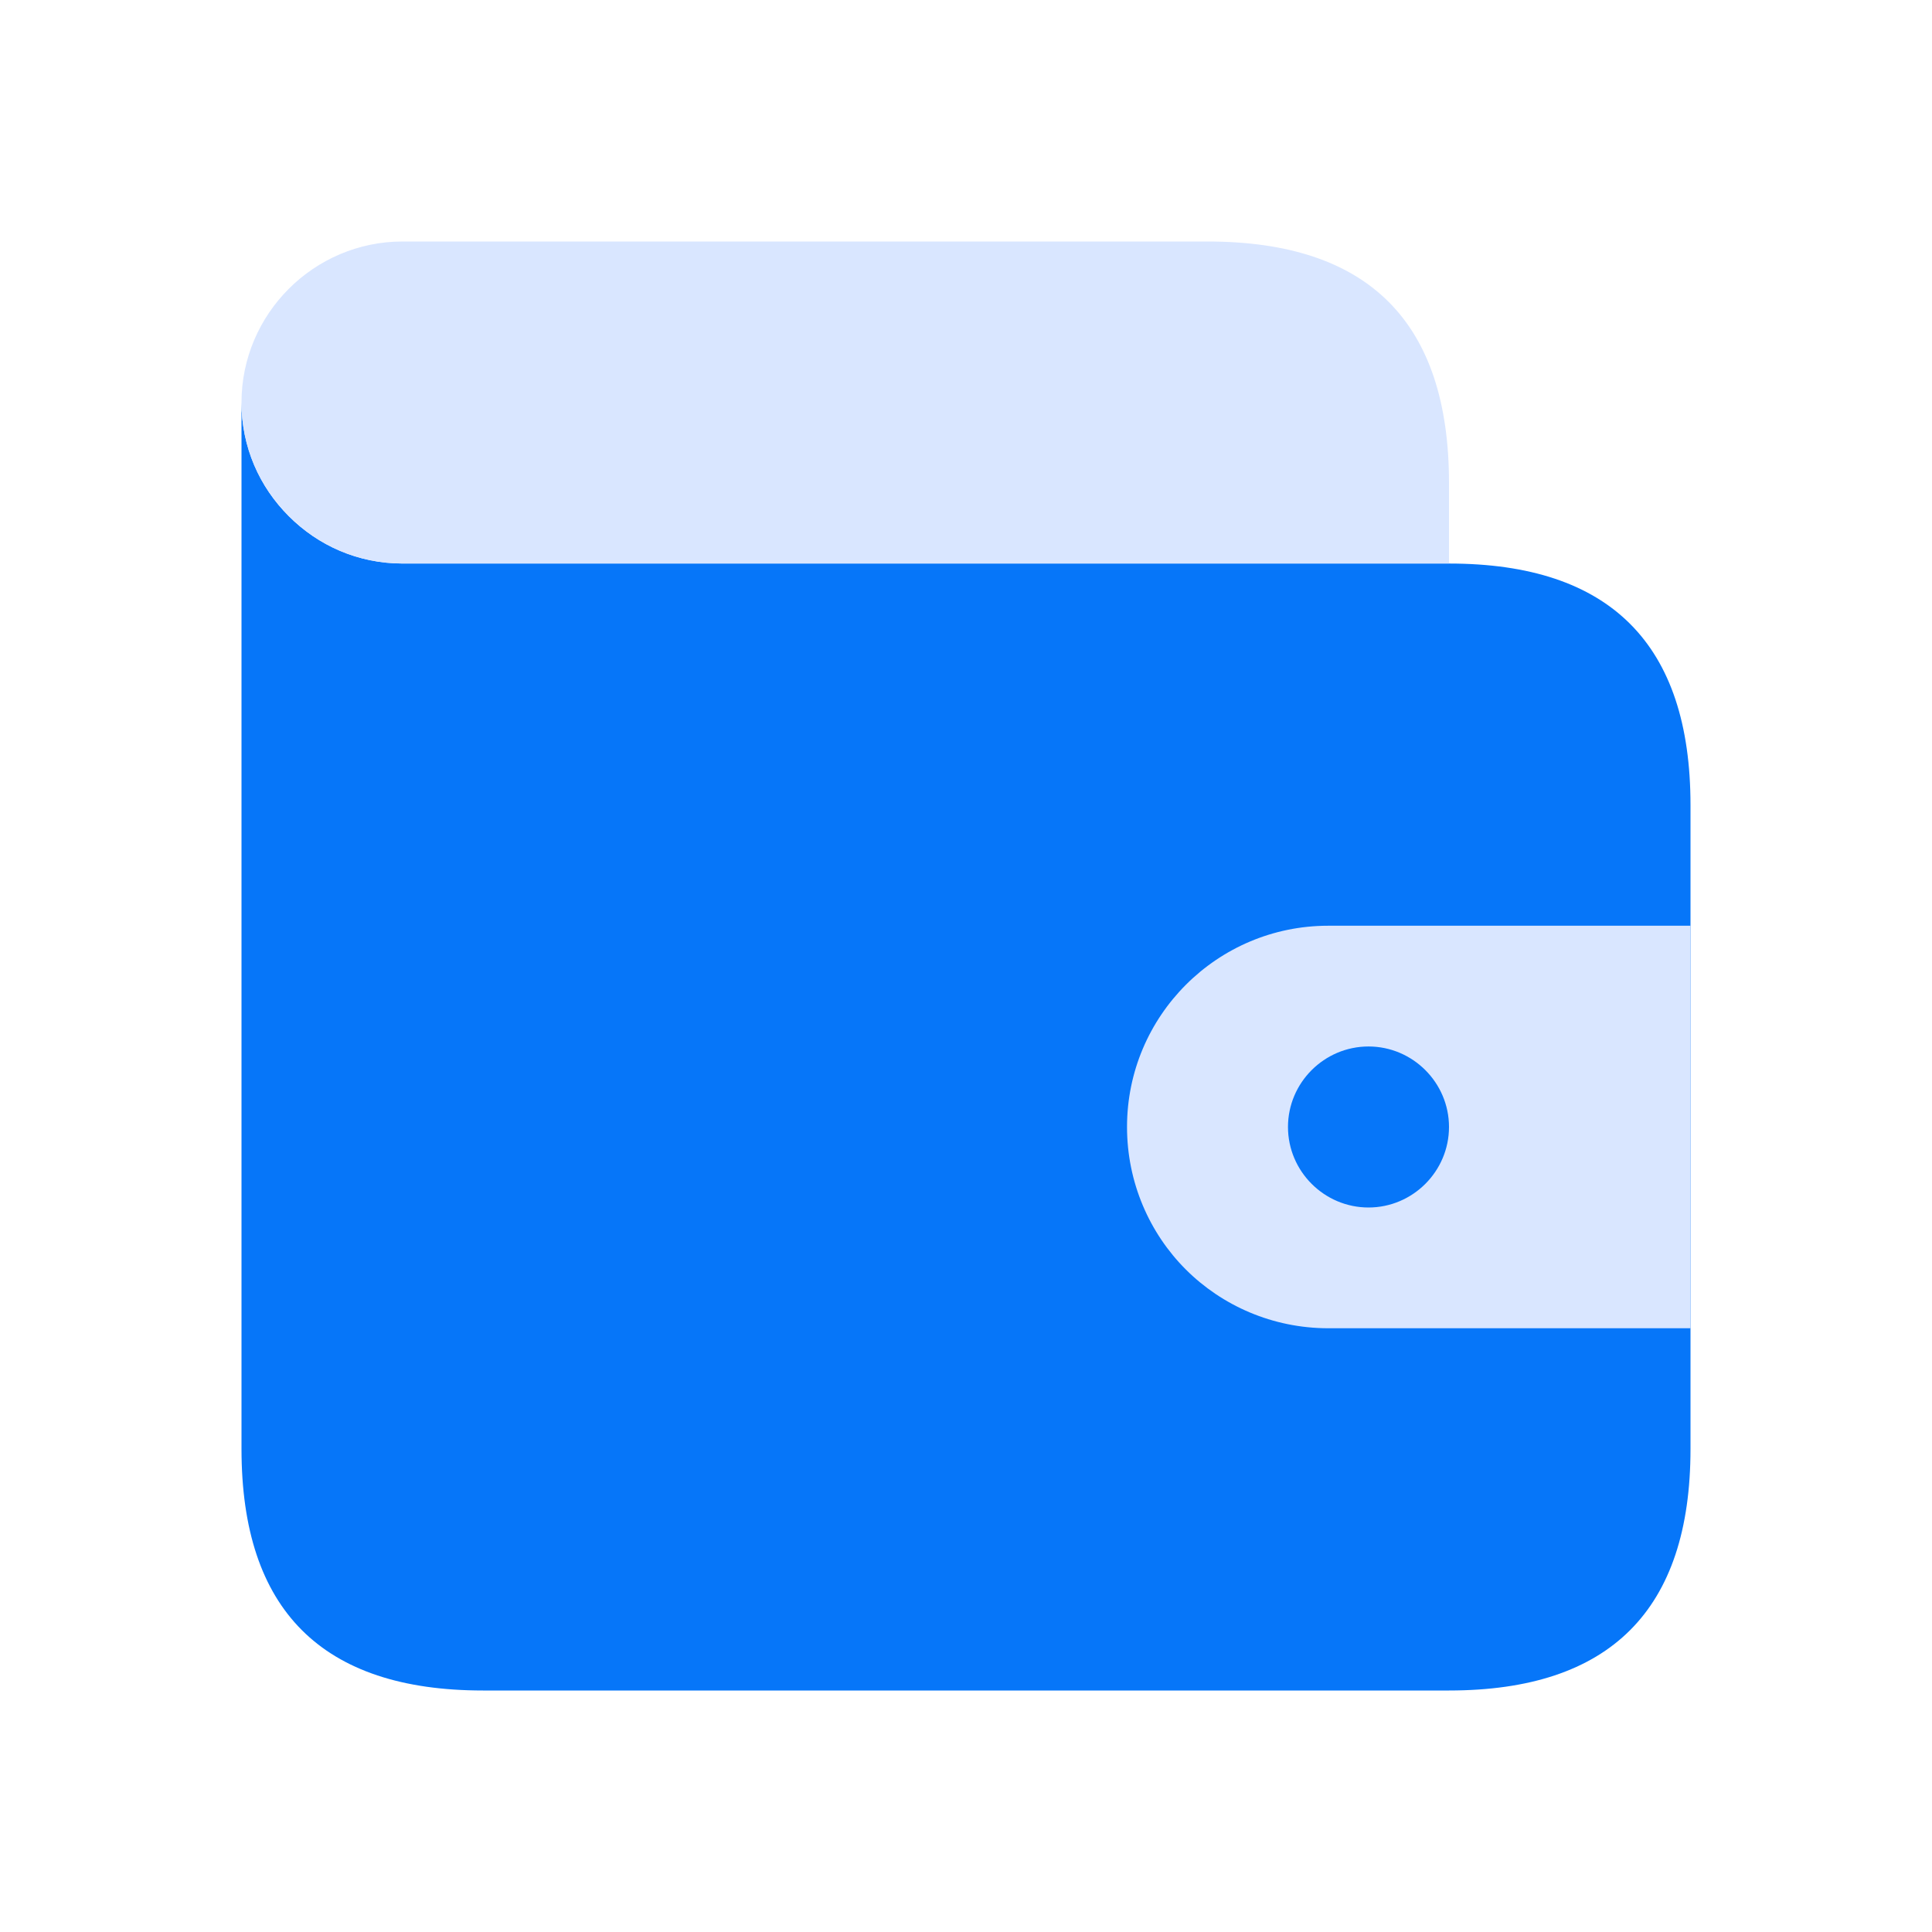 <svg width="32" height="32" viewBox="0 0 32 32" fill="none" xmlns="http://www.w3.org/2000/svg">
<path d="M24 9.334H6.667C5.2 9.334 4 8.134 4 6.667V24C4 26.667 5.333 28 8 28H24C26.667 28 28 26.667 28 24V13.334C28 10.667 26.667 9.334 24 9.334Z" fill="#0676F9"/>
<path d="M22 15.333C20.16 15.333 18.667 16.826 18.667 18.666C18.667 19.586 19.04 20.426 19.64 21.026C20.24 21.626 21.08 22 22 22H28V15.333H22ZM22.667 20C21.933 20 21.333 19.4 21.333 18.666C21.333 17.933 21.933 17.333 22.667 17.333C23.4 17.333 24 17.933 24 18.666C24 19.4 23.4 20 22.667 20Z" fill="#D9E6FF"/>
<path d="M4 6.667C4 7.4 4.293 8.067 4.787 8.547C5.267 9.04 5.933 9.333 6.667 9.333H24V8C24 5.333 22.667 4 20 4H6.667C5.2 4 4 5.2 4 6.667Z" fill="#D9E6FF"/>
</svg>
